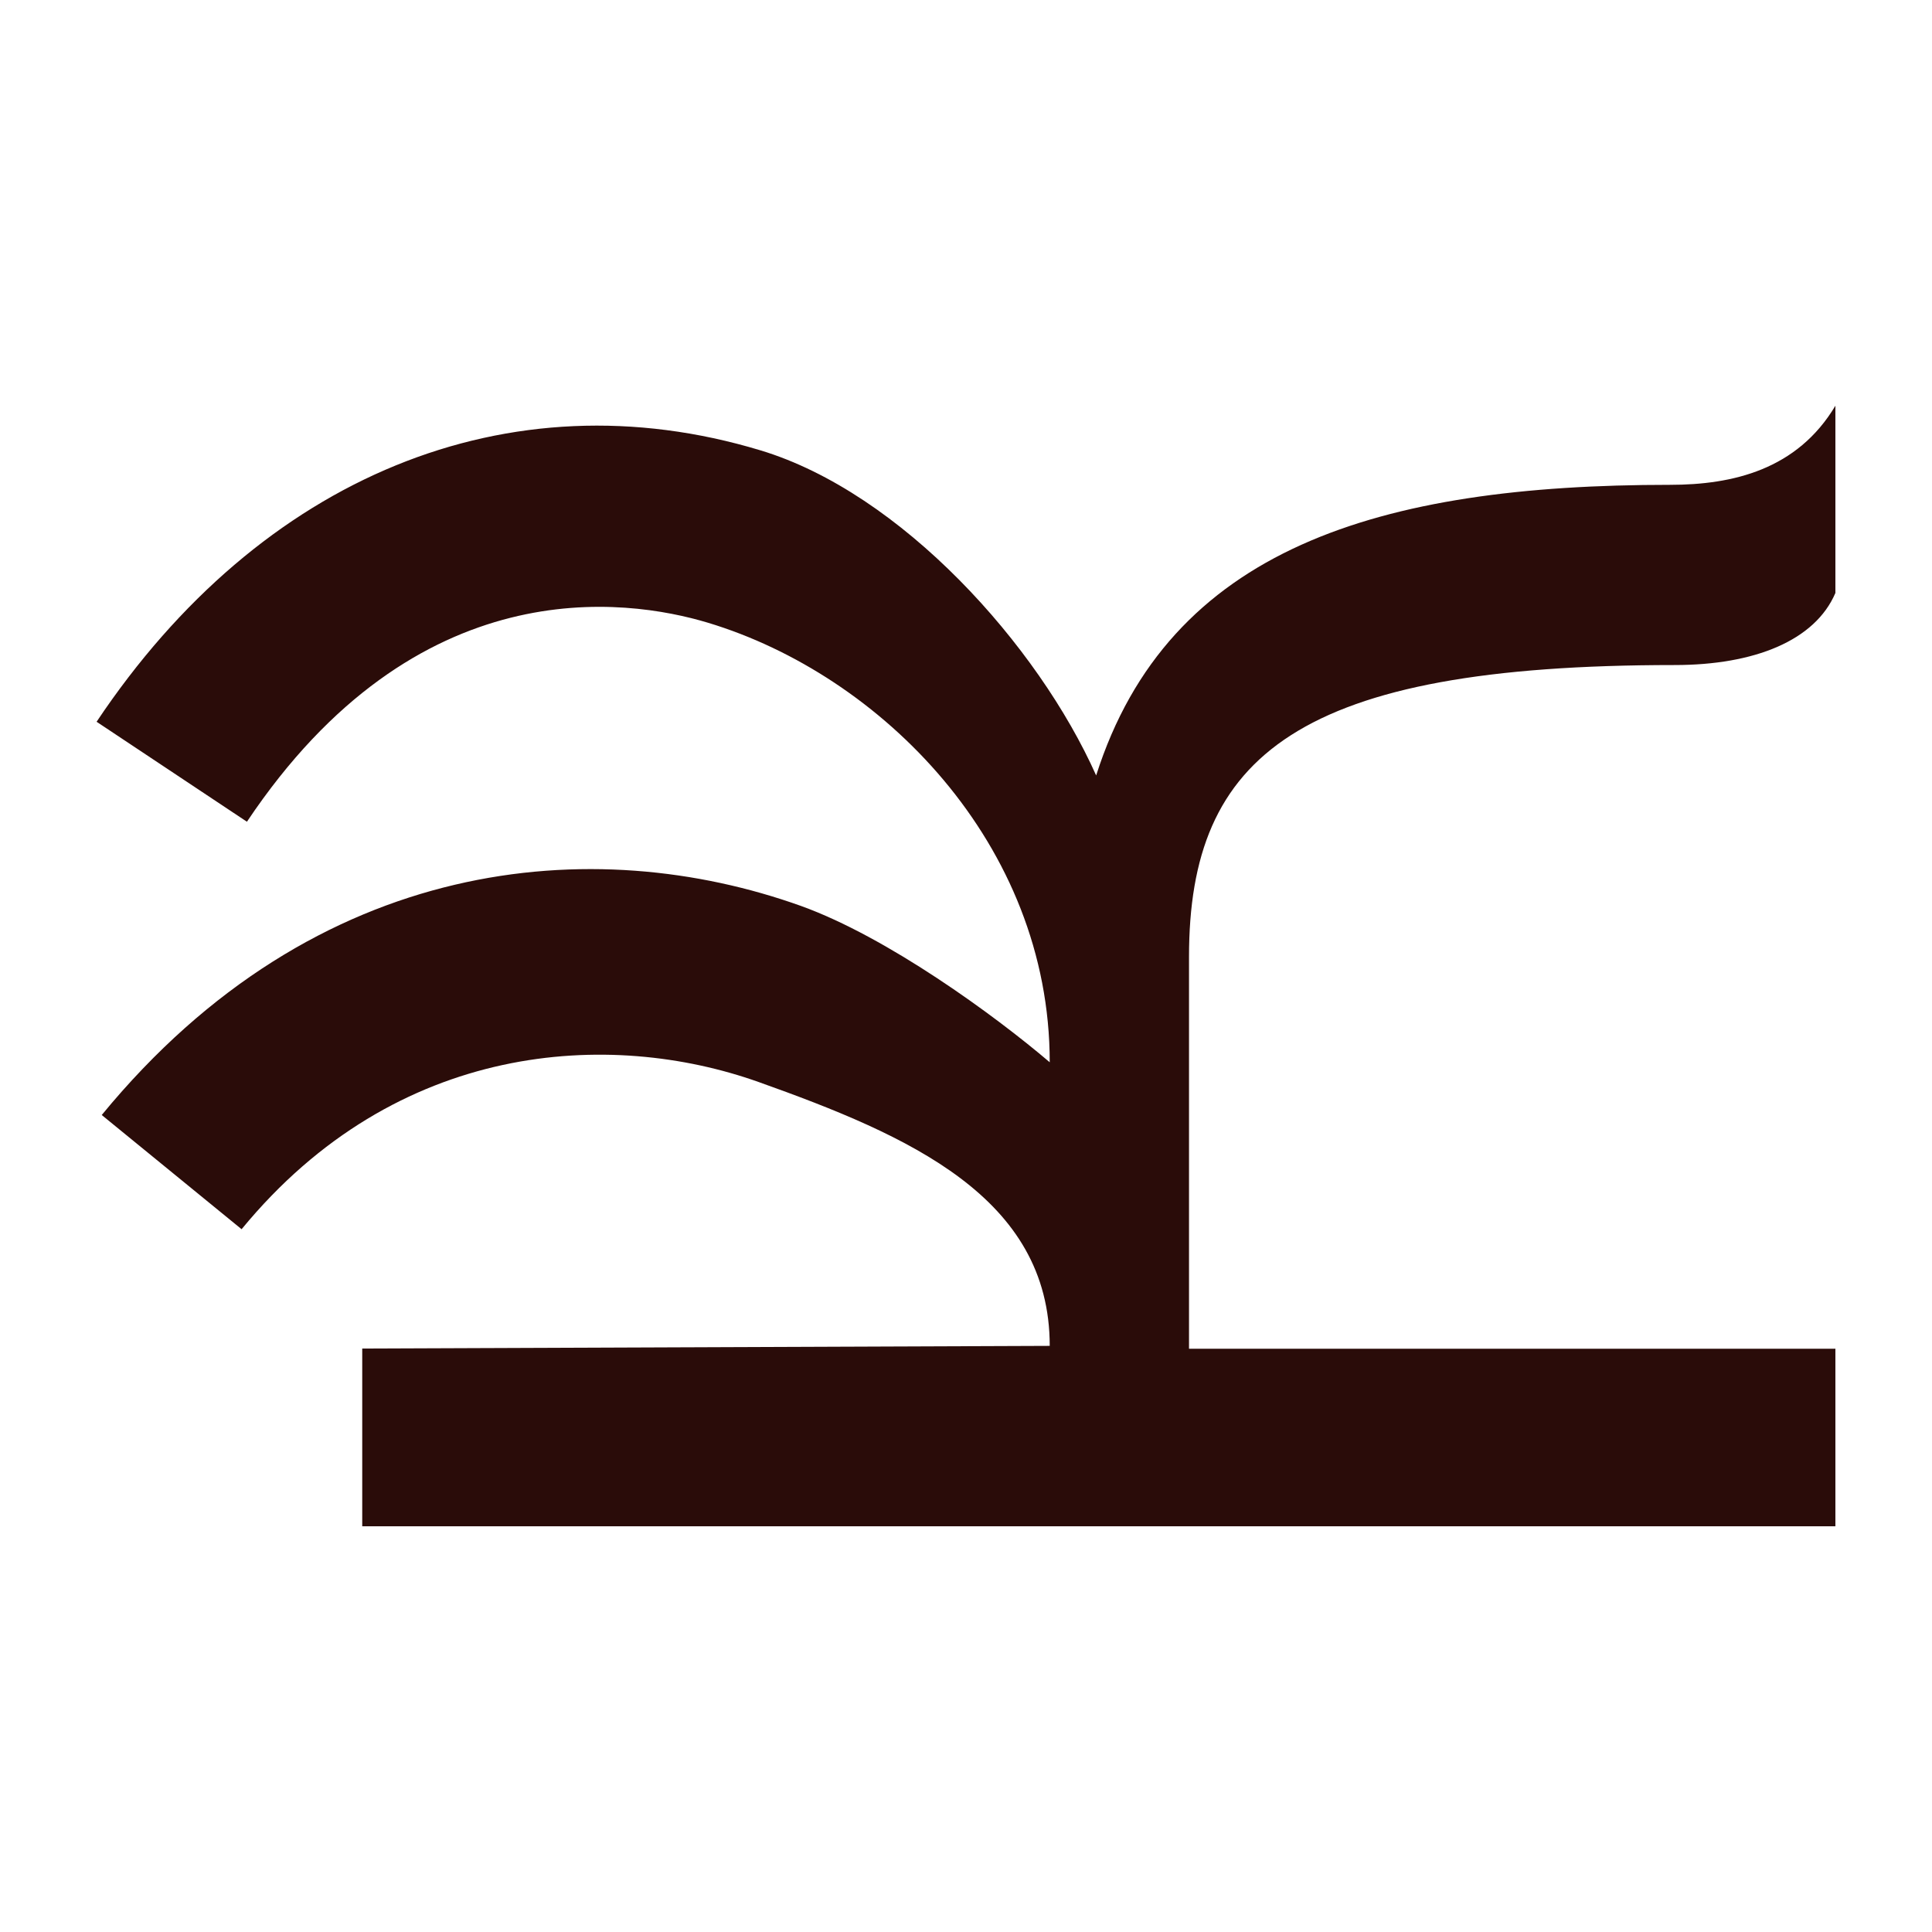<svg xmlns="http://www.w3.org/2000/svg" version="1.1" xmlns:xlink="http://www.w3.org/1999/xlink" width="1000" height="1000"><style>
    #light-icon {
      display: inline;
    }
    #dark-icon {
      display: none;
    }

    @media (prefers-color-scheme: dark) {
      #light-icon {
        display: none;
      }
      #dark-icon {
        display: inline;
      }
    }
  </style><g id="light-icon"><svg xmlns="http://www.w3.org/2000/svg" version="1.1" xmlns:xlink="http://www.w3.org/1999/xlink" width="1000" height="1000"><g><g transform="matrix(2.5,0,0,2.5,0,0)"><svg xmlns="http://www.w3.org/2000/svg" version="1.1" xmlns:xlink="http://www.w3.org/1999/xlink" width="400" height="400"><svg width="400" height="400" viewBox="0 0 400 400" fill="none" xmlns="http://www.w3.org/2000/svg">
<path d="M379.961 279.238H246.172C246.172 278.963 246.172 198.095 246.172 198.095C246.172 156.306 268.904 137.69 346.711 137.69C363.257 137.69 375.785 132.623 380 122.765V84C372.081 97.275 358.687 100.378 345.765 100.378C285.647 100.378 241.957 113.417 226.947 160.548C214.931 133.605 186.605 102.027 157.413 93.23C105.41 77.52 53.999 98.532 20 149.433L51.123 170.131C86.264 117.581 129.599 123.825 146.579 128.931C182.39 139.732 217.335 174.726 217.335 219.932C205.91 210.192 183.73 194.011 165.844 187.569C123.178 172.291 65.542 176.729 21.064 230.851L50.02 254.495C82.167 215.376 126.369 213.098 157.059 224.017C188.142 235.093 217.335 247.857 217.335 278.649L74.997 279.199V316H380V279.199L379.961 279.238Z" fill="#2A0C09"></path>
</svg></svg></g></g></svg></g><g id="dark-icon"><svg xmlns="http://www.w3.org/2000/svg" version="1.1" xmlns:xlink="http://www.w3.org/1999/xlink" width="1000" height="1000"><g><g transform="matrix(2.5,0,0,2.5,0,0)"><svg xmlns="http://www.w3.org/2000/svg" version="1.1" xmlns:xlink="http://www.w3.org/1999/xlink" width="400" height="400"><svg width="400" height="400" viewBox="0 0 400 400" fill="none" xmlns="http://www.w3.org/2000/svg">
<path d="M379.961 279.238H246.172C246.172 278.963 246.172 198.095 246.172 198.095C246.172 156.306 268.904 137.69 346.711 137.69C363.257 137.69 375.785 132.623 380 122.765V84C372.081 97.275 358.687 100.378 345.765 100.378C285.647 100.378 241.957 113.417 226.947 160.548C214.931 133.605 186.605 102.027 157.413 93.23C105.41 77.52 53.999 98.532 20 149.433L51.123 170.131C86.264 117.581 129.599 123.825 146.579 128.931C182.39 139.732 217.335 174.726 217.335 219.932C205.91 210.192 183.73 194.011 165.844 187.569C123.178 172.291 65.542 176.729 21.064 230.851L50.02 254.495C82.167 215.376 126.369 213.098 157.059 224.017C188.142 235.093 217.335 247.857 217.335 278.649L74.997 279.199V316H380V279.199L379.961 279.238Z" fill="#fff"></path>
</svg></svg></g></g></svg></g></svg>